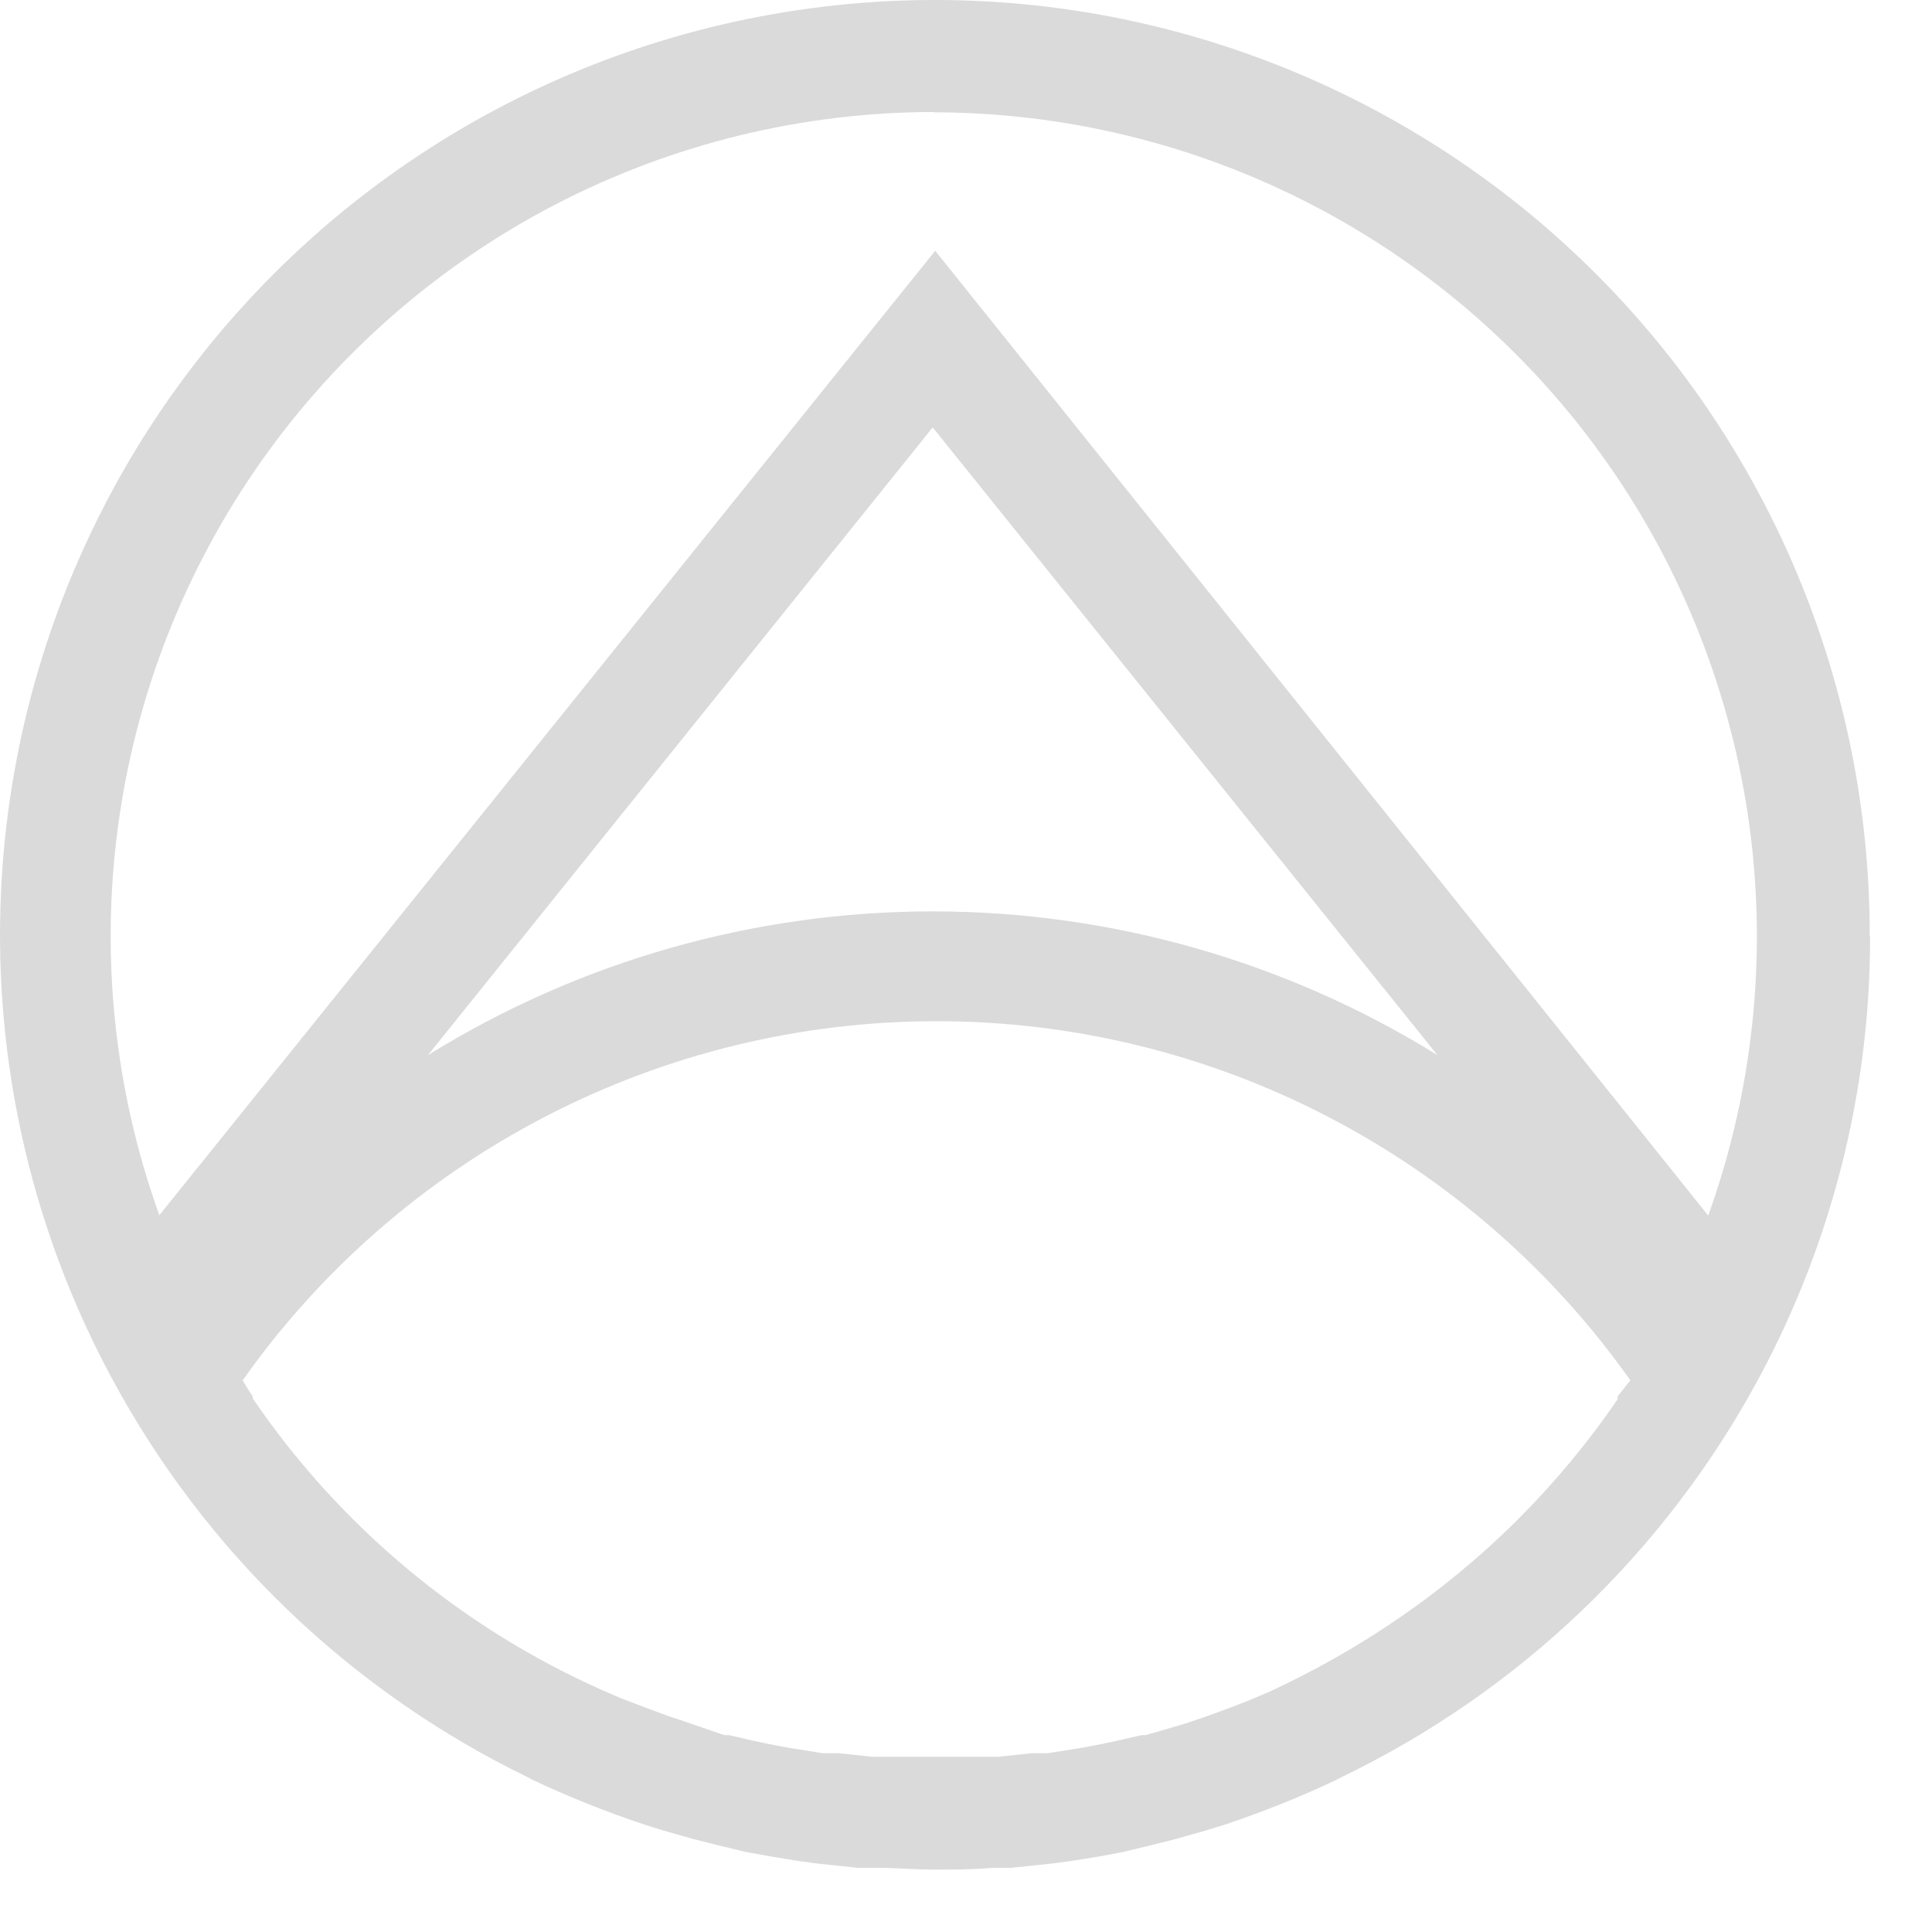 <?xml version="1.0" encoding="UTF-8"?> <svg xmlns="http://www.w3.org/2000/svg" width="30" height="30" viewBox="0 0 30 30" fill="none"> <path d="M29.033 14.542C29.037 12.333 28.537 10.152 27.57 8.166C26.604 6.179 25.197 4.44 23.456 3.079C21.716 1.719 19.688 0.774 17.526 0.315C15.365 -0.143 13.128 -0.101 10.986 0.436C8.843 0.973 6.851 1.993 5.162 3.416C3.473 4.84 2.13 6.63 1.238 8.651C0.345 10.672 -0.074 12.869 0.011 15.077C0.096 17.284 0.684 19.443 1.73 21.389C3.18 24.091 5.447 26.266 8.207 27.603L8.269 27.637C8.833 27.903 9.412 28.134 10.004 28.331L10.306 28.426L10.76 28.555L11.208 28.667L11.577 28.756C11.846 28.807 12.137 28.857 12.389 28.896L12.68 28.936L13.319 29.003H13.61C13.906 29.003 14.203 29.031 14.511 29.031C14.819 29.031 15.116 29.031 15.412 29.003H15.703L16.342 28.936L16.633 28.896C16.907 28.857 17.192 28.807 17.444 28.756L17.814 28.667L18.262 28.555L18.715 28.426L19.023 28.331C19.613 28.134 20.191 27.903 20.753 27.637L20.815 27.603C23.584 26.273 25.859 24.1 27.314 21.395C28.447 19.29 29.04 16.938 29.039 14.548M25.12 21.68C25.118 21.695 25.118 21.71 25.12 21.725C24.198 23.075 23.029 24.239 21.677 25.157C21.049 25.584 20.386 25.959 19.695 26.276L19.404 26.399L19.074 26.528L18.687 26.668L18.407 26.763L17.791 26.943H17.724C17.489 26.998 17.248 27.055 17.013 27.099L16.801 27.139L16.274 27.223H16.028L15.502 27.279H15.278C15.031 27.279 14.785 27.279 14.539 27.279H14.505C14.259 27.279 14.013 27.279 13.772 27.279H13.542L13.016 27.223H12.77L12.244 27.139L12.031 27.099C11.796 27.055 11.555 26.998 11.32 26.943H11.247L10.642 26.735L10.357 26.64L9.982 26.5L9.646 26.372L9.36 26.248C7.161 25.273 5.279 23.702 3.924 21.714V21.68C3.868 21.602 3.818 21.518 3.768 21.434C4.986 19.71 6.601 18.304 8.476 17.334C10.351 16.363 12.431 15.857 14.542 15.857C16.653 15.857 18.733 16.363 20.608 17.334C22.482 18.304 24.097 19.71 25.316 21.434L25.12 21.68ZM6.645 16.384L14.483 6.637L22.321 16.384C19.967 14.925 17.252 14.152 14.483 14.152C11.713 14.152 8.999 14.925 6.645 16.384ZM14.483 1.744C16.536 1.744 18.56 2.238 20.382 3.185C22.204 4.131 23.772 5.503 24.953 7.182C26.134 8.862 26.893 10.802 27.167 12.837C27.44 14.872 27.22 16.943 26.525 18.875L14.522 3.894L2.474 18.87C1.779 16.937 1.559 14.866 1.833 12.83C2.107 10.794 2.867 8.855 4.048 7.175C5.23 5.495 6.798 4.124 8.621 3.177C10.444 2.231 12.468 1.738 14.522 1.739L14.483 1.744Z" fill="#DADADA"></path> </svg> 
